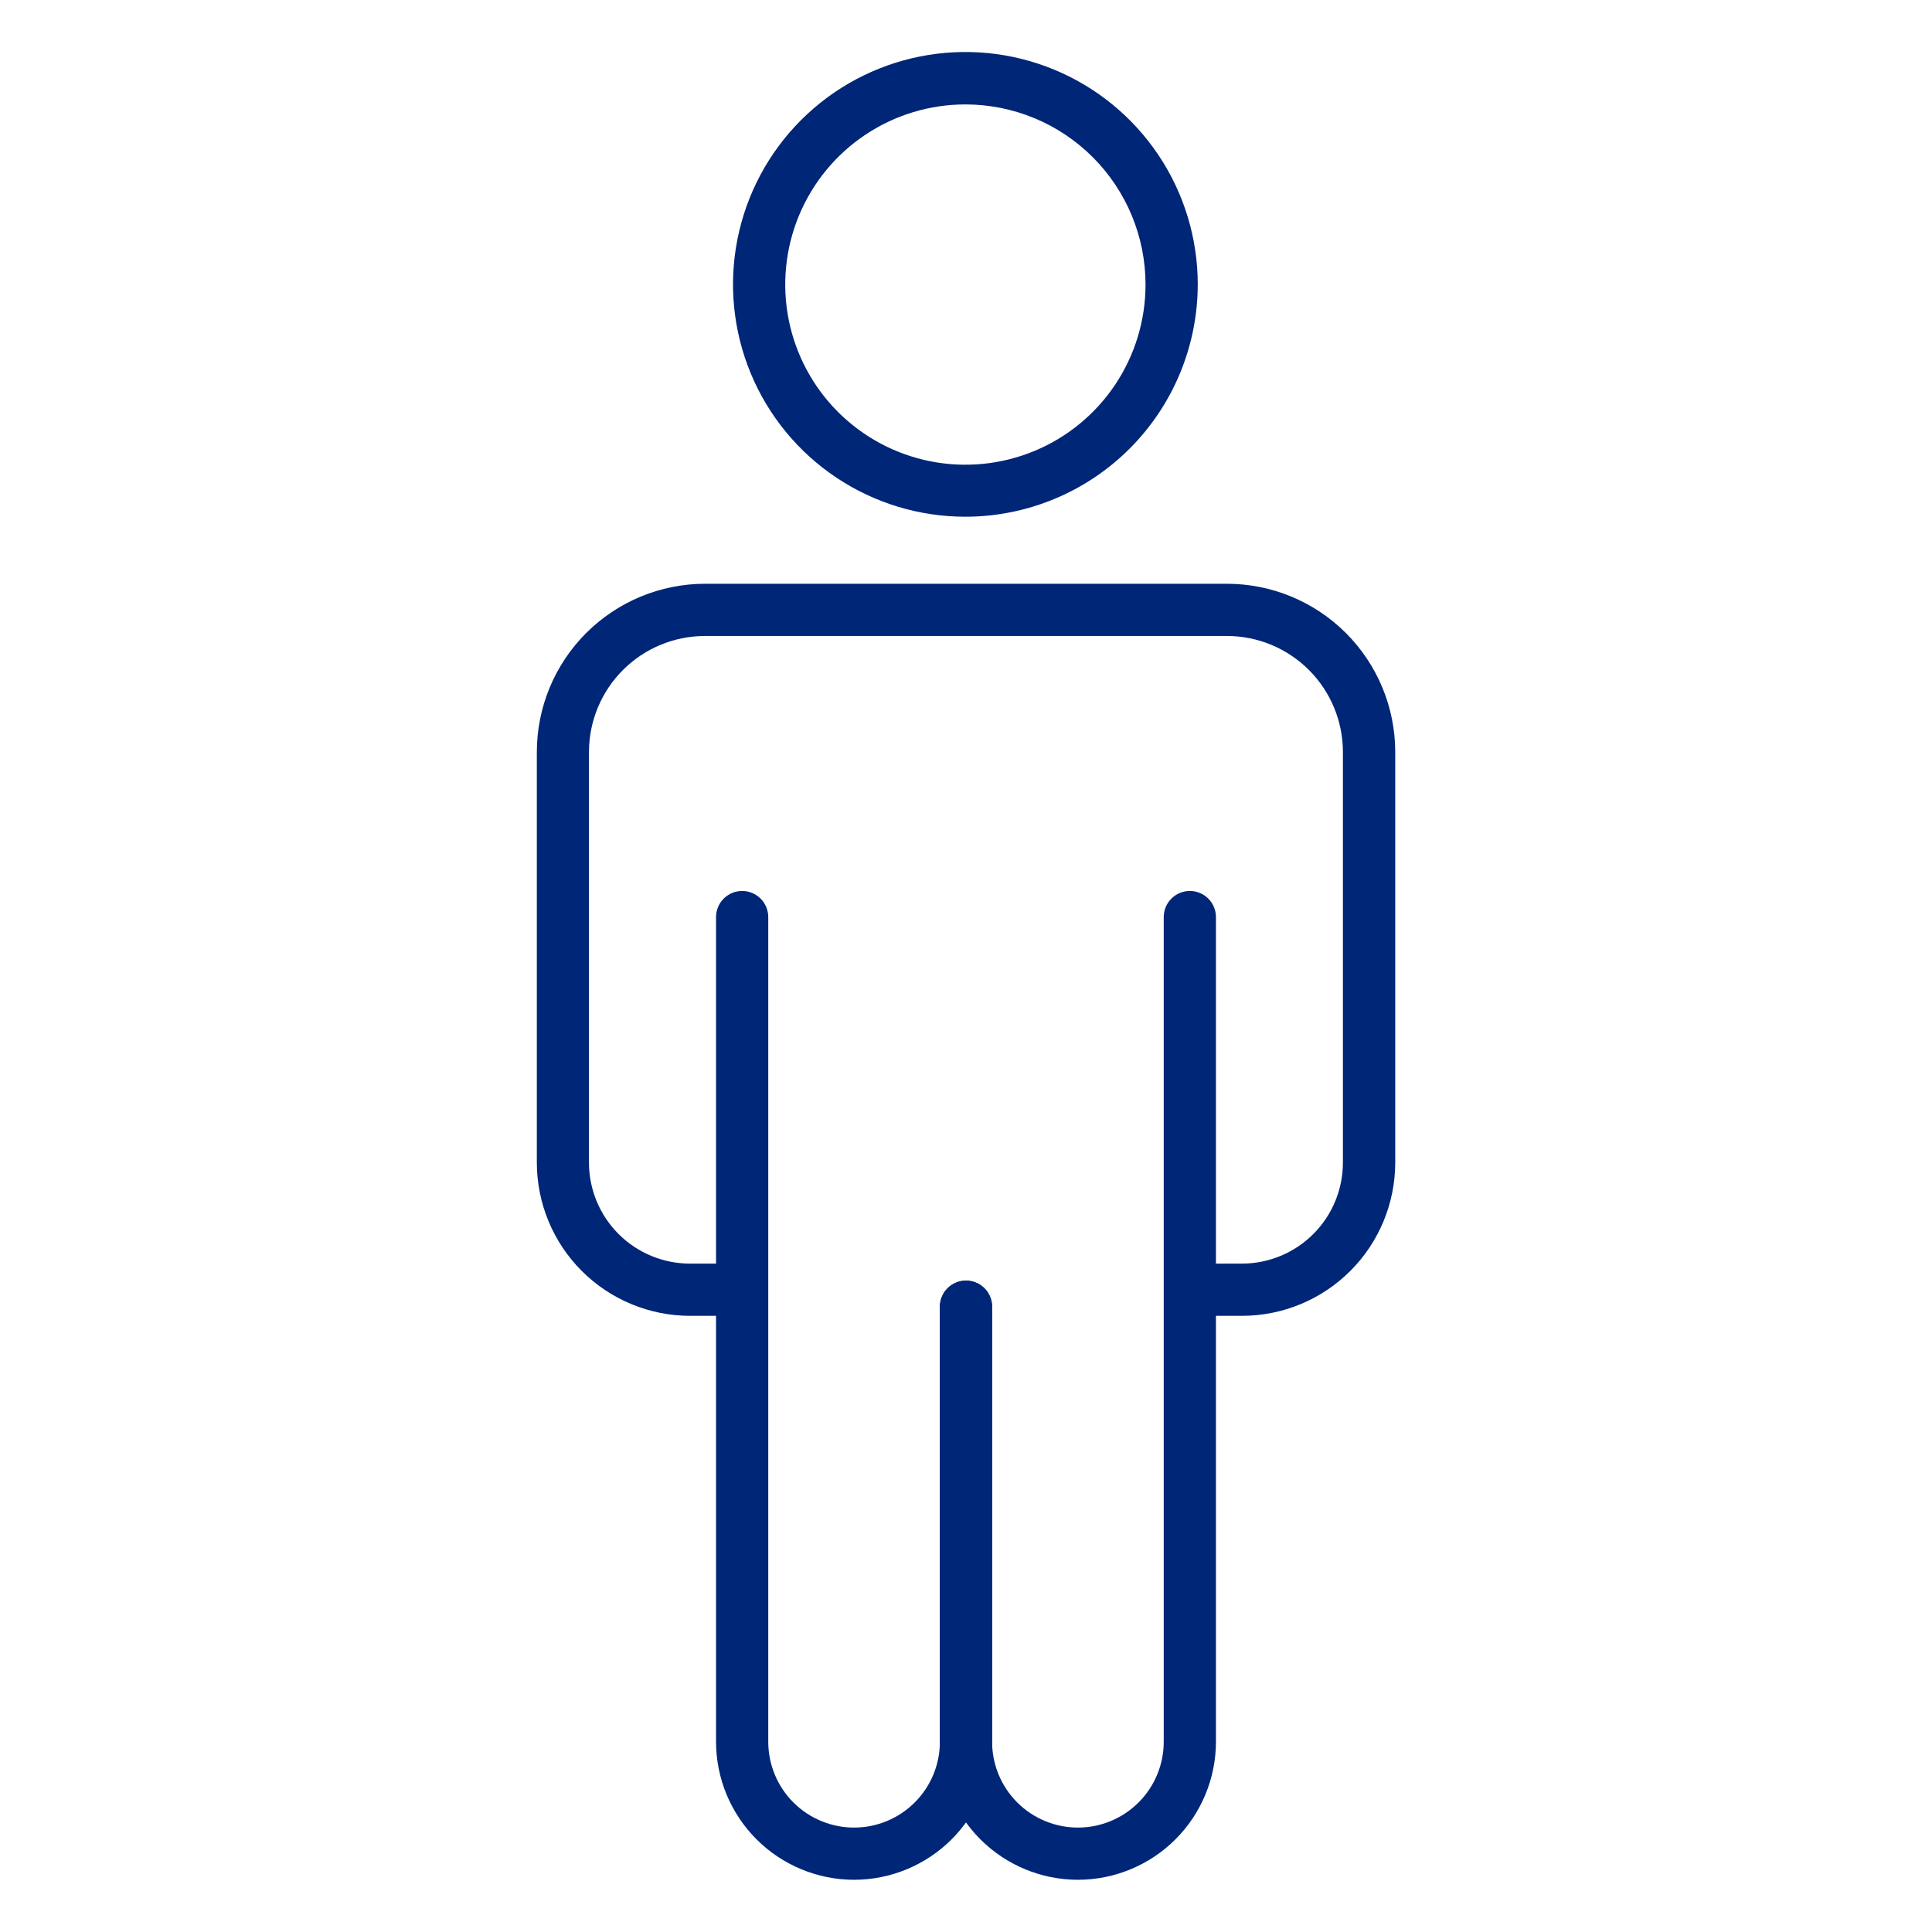 <svg width="512" height="512" viewBox="0 0 512 512" fill="none" xmlns="http://www.w3.org/2000/svg">
<path d="M255.836 136.938C243.657 136.938 231.752 133.327 221.625 126.56C211.499 119.794 203.606 110.177 198.945 98.925C194.284 87.673 193.065 75.291 195.441 63.346C197.817 51.401 203.682 40.429 212.294 31.817C220.906 23.205 231.878 17.34 243.823 14.964C255.768 12.588 268.149 13.808 279.401 18.469C290.653 23.129 300.27 31.022 307.037 41.148C313.803 51.275 317.415 63.181 317.415 75.36C317.404 91.688 310.912 107.344 299.367 118.89C287.821 130.436 272.164 136.927 255.836 136.938ZM255.836 27.674C246.394 27.674 237.164 30.474 229.313 35.72C221.462 40.966 215.343 48.422 211.73 57.145C208.116 65.869 207.171 75.468 209.013 84.729C210.855 93.99 215.402 102.496 222.079 109.173C228.755 115.849 237.262 120.396 246.522 122.238C255.783 124.08 265.382 123.135 274.106 119.522C282.829 115.908 290.285 109.789 295.531 101.938C300.777 94.087 303.577 84.857 303.577 75.415C303.577 62.753 298.547 50.61 289.594 41.657C280.641 32.704 268.498 27.674 255.836 27.674Z" fill="#002678"/>
<path d="M329.139 348.71H315.564C313.729 348.71 311.969 347.981 310.671 346.683C309.374 345.386 308.645 343.626 308.645 341.791C308.645 339.956 309.374 338.196 310.671 336.898C311.969 335.601 313.729 334.872 315.564 334.872H329.132C336.226 334.864 343.027 332.043 348.043 327.027C353.059 322.011 355.88 315.21 355.887 308.116V199.261C355.876 191.12 352.639 183.316 346.885 177.558C341.131 171.8 333.328 168.557 325.188 168.541H186.81C178.664 168.55 170.855 171.789 165.095 177.548C159.335 183.307 156.094 191.116 156.083 199.261V308.151C156.099 315.242 158.927 322.038 163.947 327.047C168.966 332.056 175.768 334.87 182.859 334.872H195.936C197.771 334.872 199.531 335.601 200.828 336.898C202.126 338.196 202.855 339.956 202.855 341.791C202.855 343.626 202.126 345.386 200.828 346.683C199.531 347.981 197.771 348.71 195.936 348.71H182.859C172.096 348.699 161.778 344.418 154.167 336.808C146.557 329.198 142.277 318.879 142.266 308.116V199.261C142.28 187.45 146.978 176.128 155.328 167.775C163.678 159.422 174.999 154.721 186.81 154.703H325.188C337.002 154.716 348.329 159.414 356.683 167.768C365.038 176.121 369.738 187.447 369.753 199.261V308.151C369.733 318.911 365.445 329.224 357.832 336.828C350.218 344.431 339.899 348.704 329.139 348.71Z" fill="#002678"/>
<path d="M285.658 498.164C275.96 498.153 266.662 494.296 259.804 487.438C252.947 480.58 249.089 471.282 249.078 461.584V346.294C249.078 344.459 249.807 342.699 251.105 341.402C252.402 340.104 254.162 339.375 255.997 339.375C257.832 339.375 259.592 340.104 260.889 341.402C262.187 342.699 262.916 344.459 262.916 346.294V461.584C262.916 467.616 265.312 473.4 269.577 477.665C273.842 481.93 279.627 484.326 285.658 484.326C291.69 484.326 297.475 481.93 301.74 477.665C306.005 473.4 308.401 467.616 308.401 461.584V243.036C308.401 241.201 309.13 239.441 310.427 238.144C311.725 236.846 313.485 236.117 315.32 236.117C317.155 236.117 318.915 236.846 320.212 238.144C321.51 239.441 322.239 241.201 322.239 243.036V461.584C322.228 471.282 318.37 480.58 311.513 487.438C304.655 494.296 295.357 498.153 285.658 498.164Z" fill="#002678"/>
<path d="M226.338 498.164C216.64 498.153 207.342 494.296 200.484 487.438C193.626 480.58 189.769 471.282 189.758 461.584V243.036C189.758 241.201 190.487 239.441 191.784 238.144C193.082 236.846 194.842 236.117 196.677 236.117C198.512 236.117 200.272 236.846 201.569 238.144C202.867 239.441 203.596 241.201 203.596 243.036V461.584C203.596 467.616 205.992 473.4 210.257 477.665C214.522 481.93 220.306 484.326 226.338 484.326C232.37 484.326 238.154 481.93 242.419 477.665C246.685 473.4 249.081 467.616 249.081 461.584V346.294C249.081 344.459 249.81 342.699 251.107 341.402C252.405 340.104 254.165 339.375 256 339.375C257.835 339.375 259.594 340.104 260.892 341.402C262.19 342.699 262.918 344.459 262.918 346.294V461.584C262.907 471.282 259.05 480.58 252.192 487.438C245.334 494.296 236.036 498.153 226.338 498.164Z" fill="#002678"/>
</svg>
